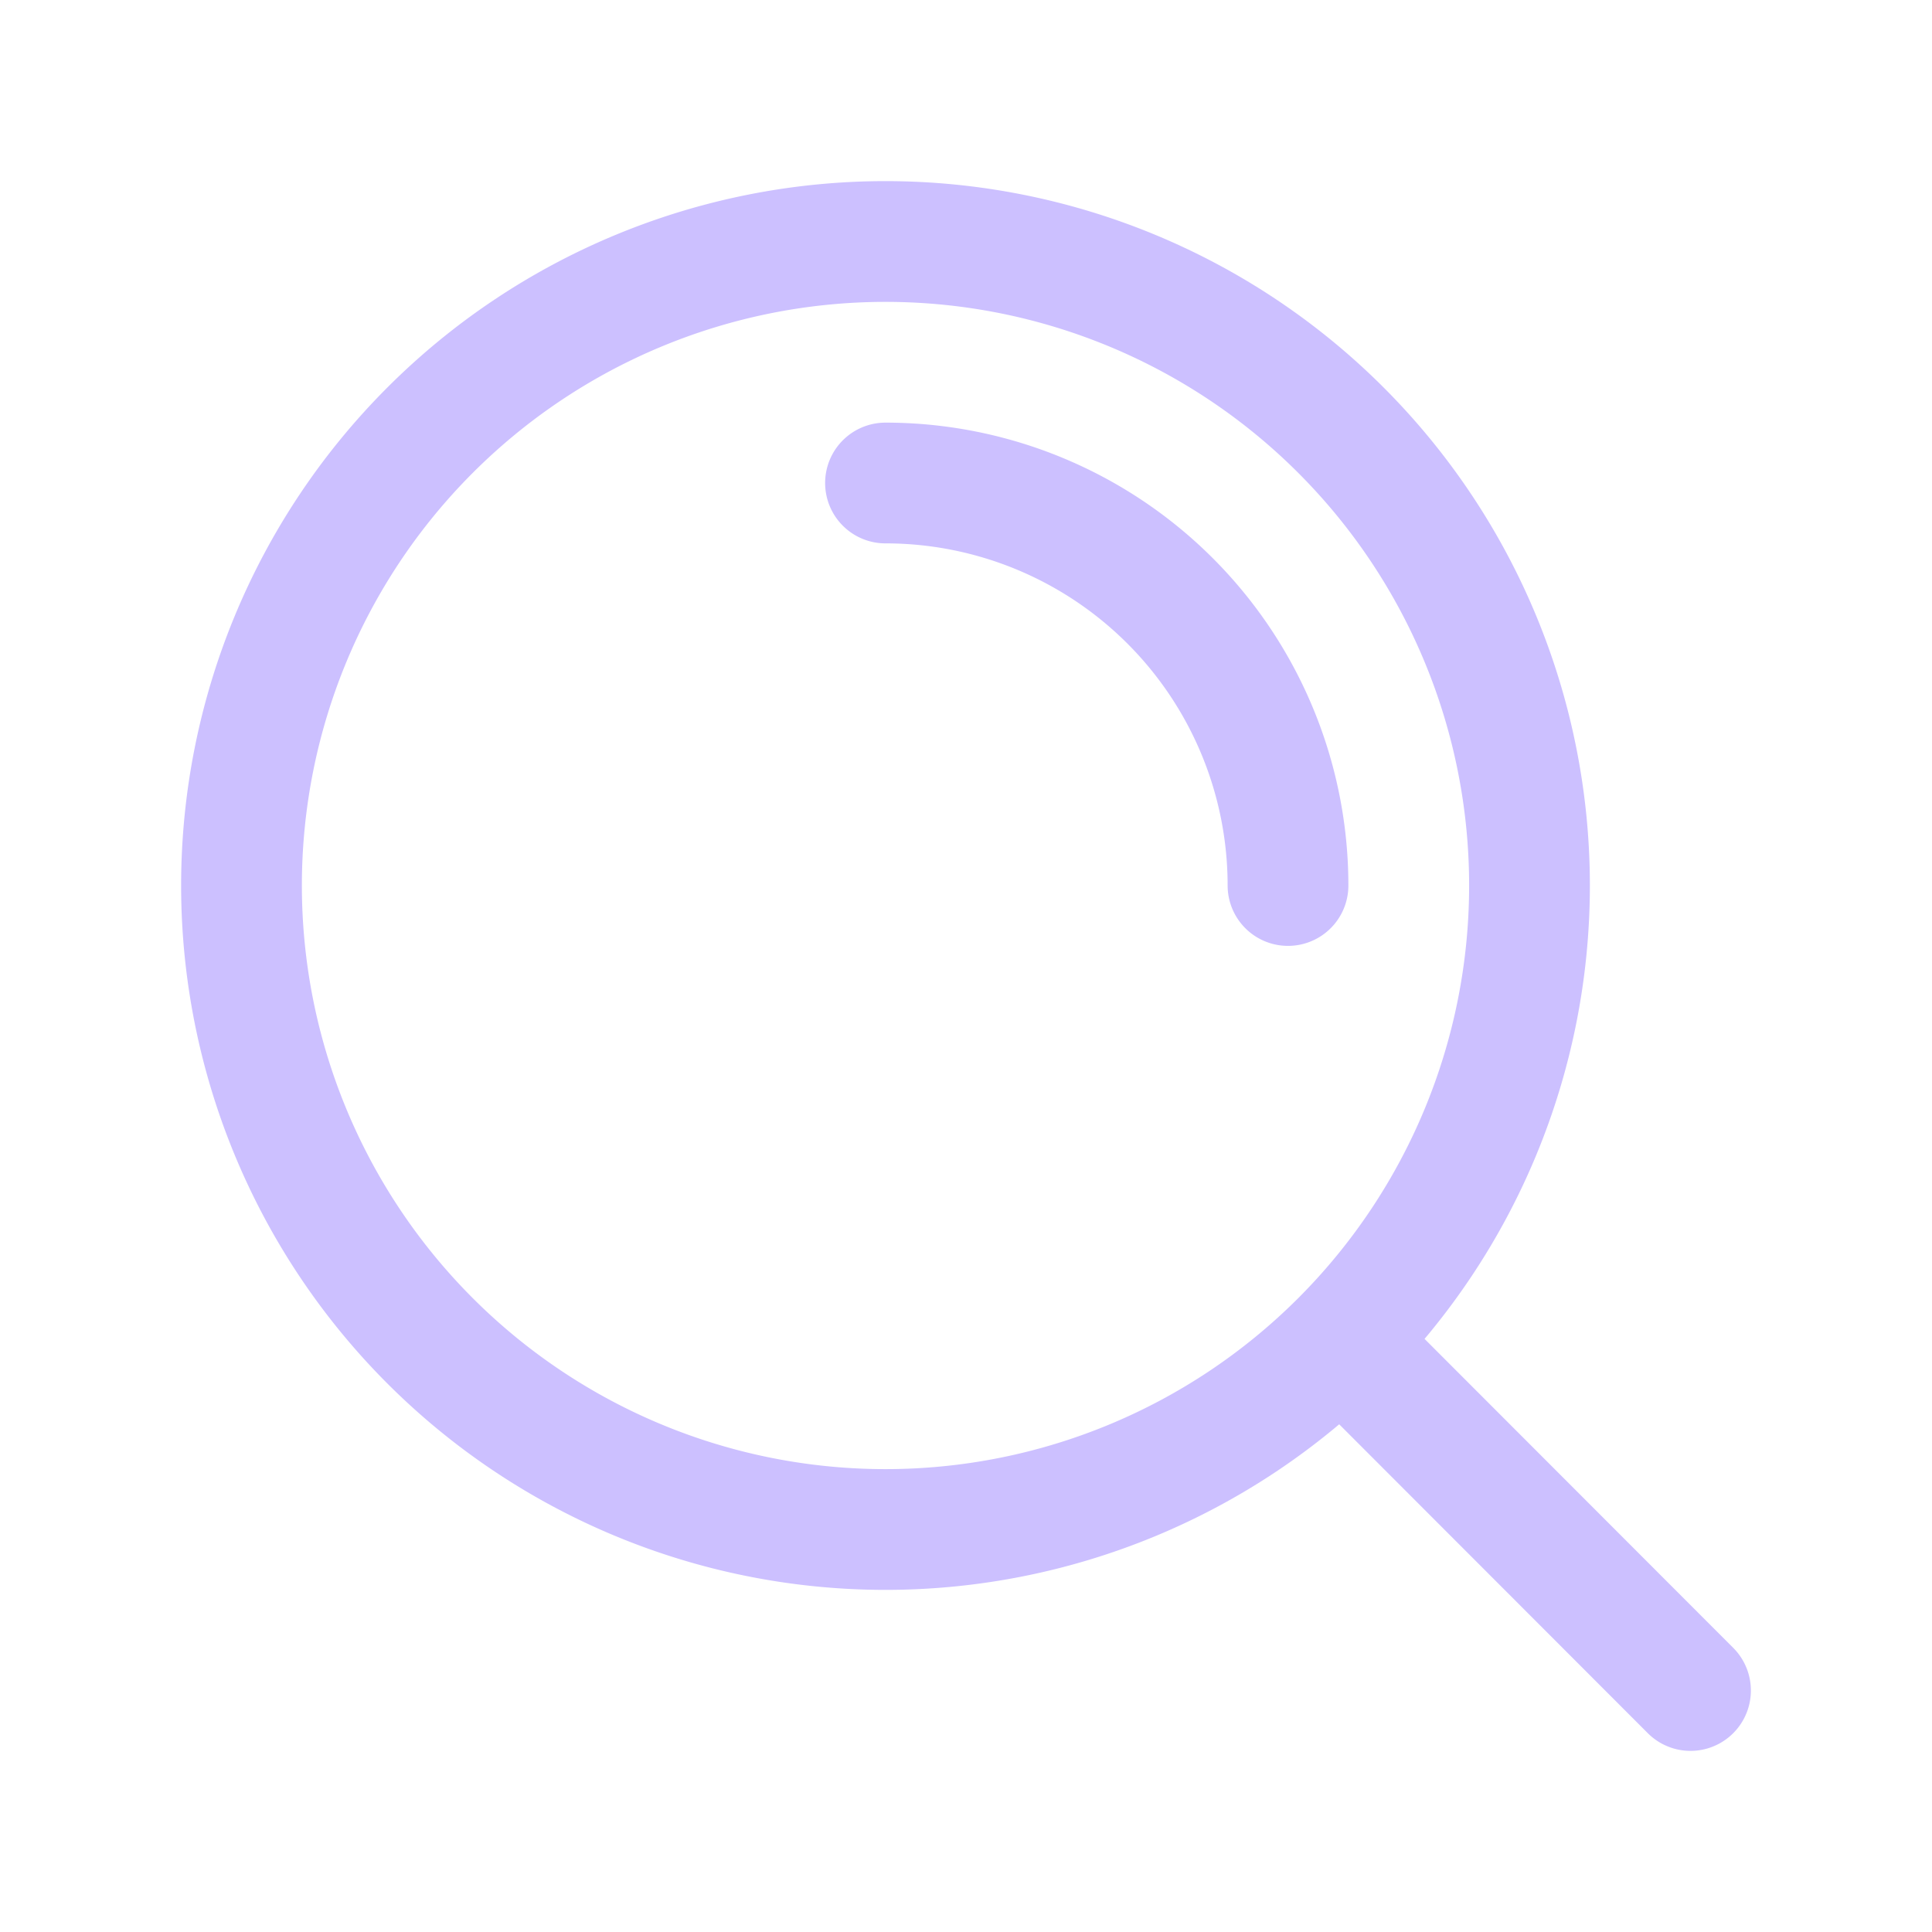 <svg width="24" height="24" fill="none" xmlns="http://www.w3.org/2000/svg"><path d="M11 6a5 5 0 0 1 5 5m.659 5.655L21 21m-2-10a8 8 0 1 1-16 0 8 8 0 0 1 16 0Z" stroke="#CCC0FF" stroke-width="1.5" stroke-linecap="round" stroke-linejoin="round"/></svg>